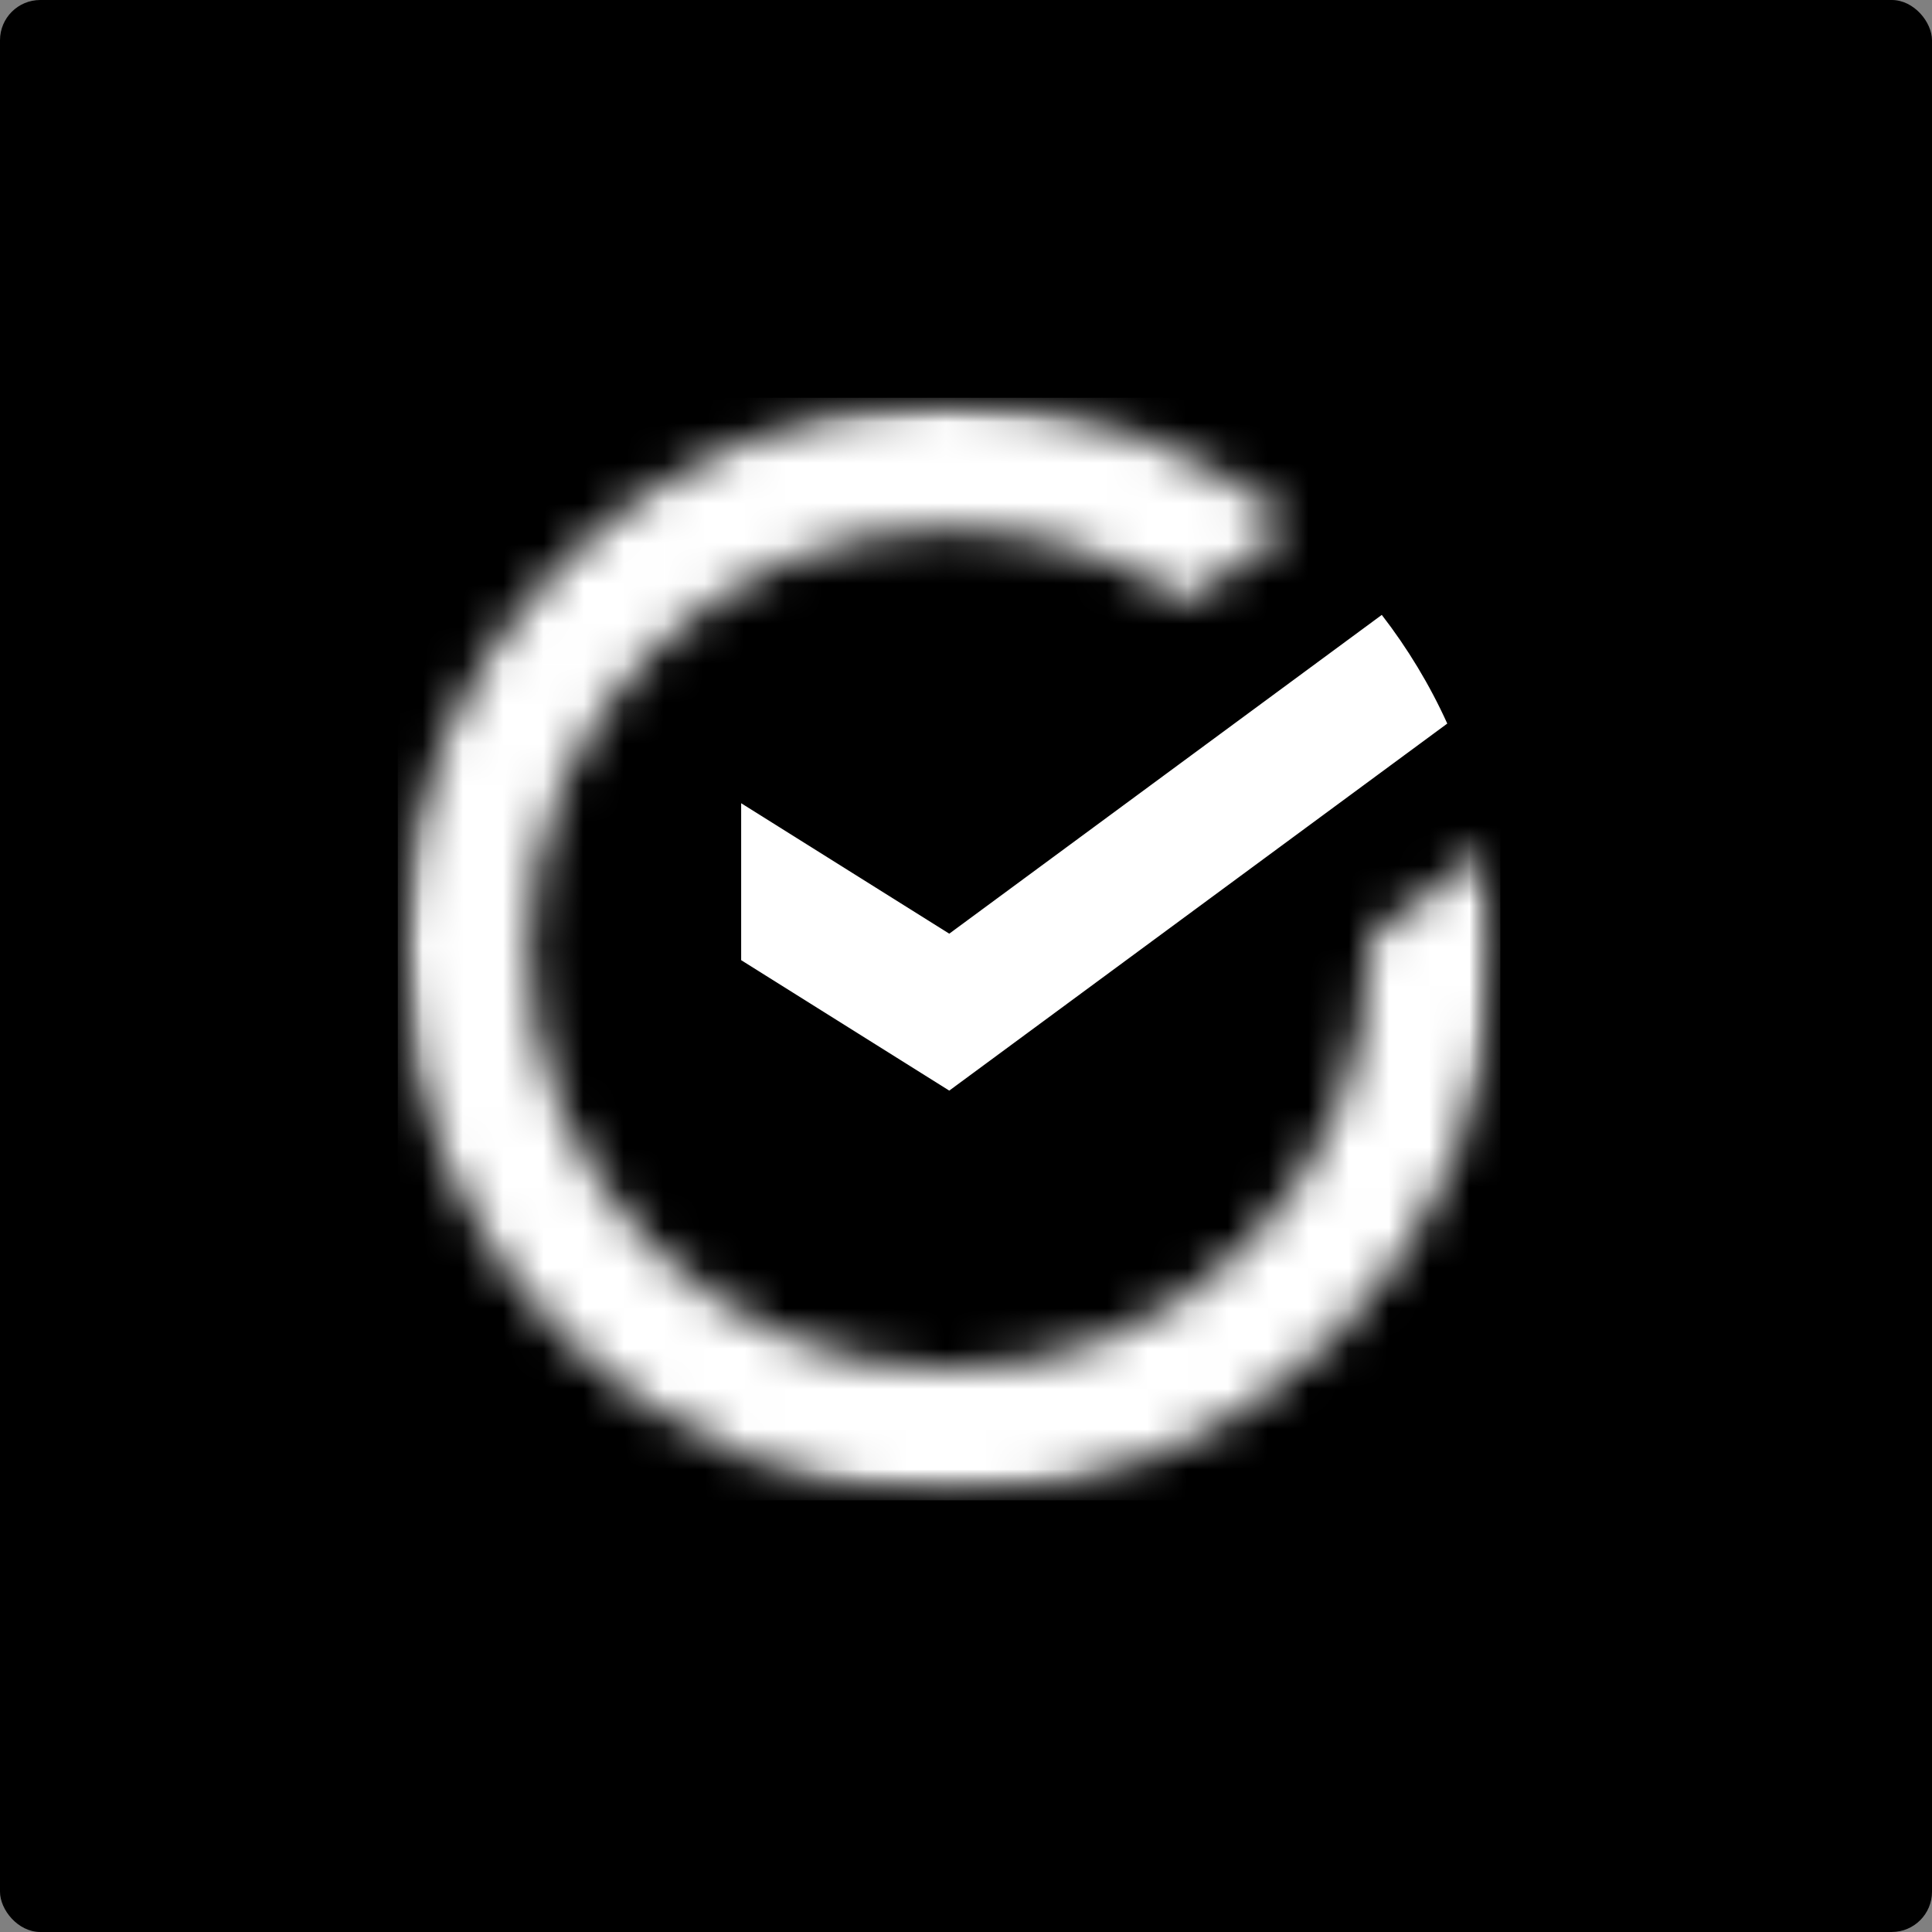 <svg width="48" height="48" viewBox="0 0 48 48" fill="none" xmlns="http://www.w3.org/2000/svg">
<rect x="0" y="0" width="48" height="48" fill="#808080" stroke="none"/>
<rect width="48" height="48" rx="1" fill="black"/>
<mask id="mask0_4572_52173" style="mask-type:alpha" maskUnits="userSpaceOnUse" x="0" y="0" width="48" height="48">
<rect width="48" height="48" rx="2" fill="#54565C"/>
</mask>
<g mask="url(#mask0_4572_52173)">
<mask id="mask1_4572_52173" style="mask-type:luminance" maskUnits="userSpaceOnUse" x="10" y="10" width="28" height="28">
<path d="M37.16 23.58C37.16 22.749 37.085 21.936 36.942 21.147L34.019 23.301C34.022 23.394 34.023 23.487 34.023 23.58C34.023 29.338 29.338 34.023 23.58 34.023C17.822 34.023 13.137 29.338 13.137 23.58C13.137 17.822 17.822 13.137 23.58 13.137C25.762 13.137 27.79 13.81 29.467 14.96L32.109 13.013C29.777 11.129 26.811 10 23.58 10C16.08 10 10 16.08 10 23.58C10 31.08 16.08 37.16 23.58 37.16C31.08 37.16 37.16 31.08 37.16 23.58Z" fill="white"/>
</mask>
<g mask="url(#mask1_4572_52173)">
<mask id="mask2_4572_52173" style="mask-type:luminance" maskUnits="userSpaceOnUse" x="9" y="9" width="29" height="29">
<path d="M37.267 9.887H9.883V37.271H37.267V9.887Z" fill="white"/>
</mask>
<g mask="url(#mask2_4572_52173)">
<rect x="9.883" y="9.883" width="27.392" height="27.392" fill="white"/>
</g>
</g>
<path d="M34.33 15.277C34.971 16.106 35.519 17.011 35.957 17.977L23.584 27.096L18.414 23.855V19.956L23.584 23.197L34.33 15.277Z" fill="white"/>
</g>
</svg>
